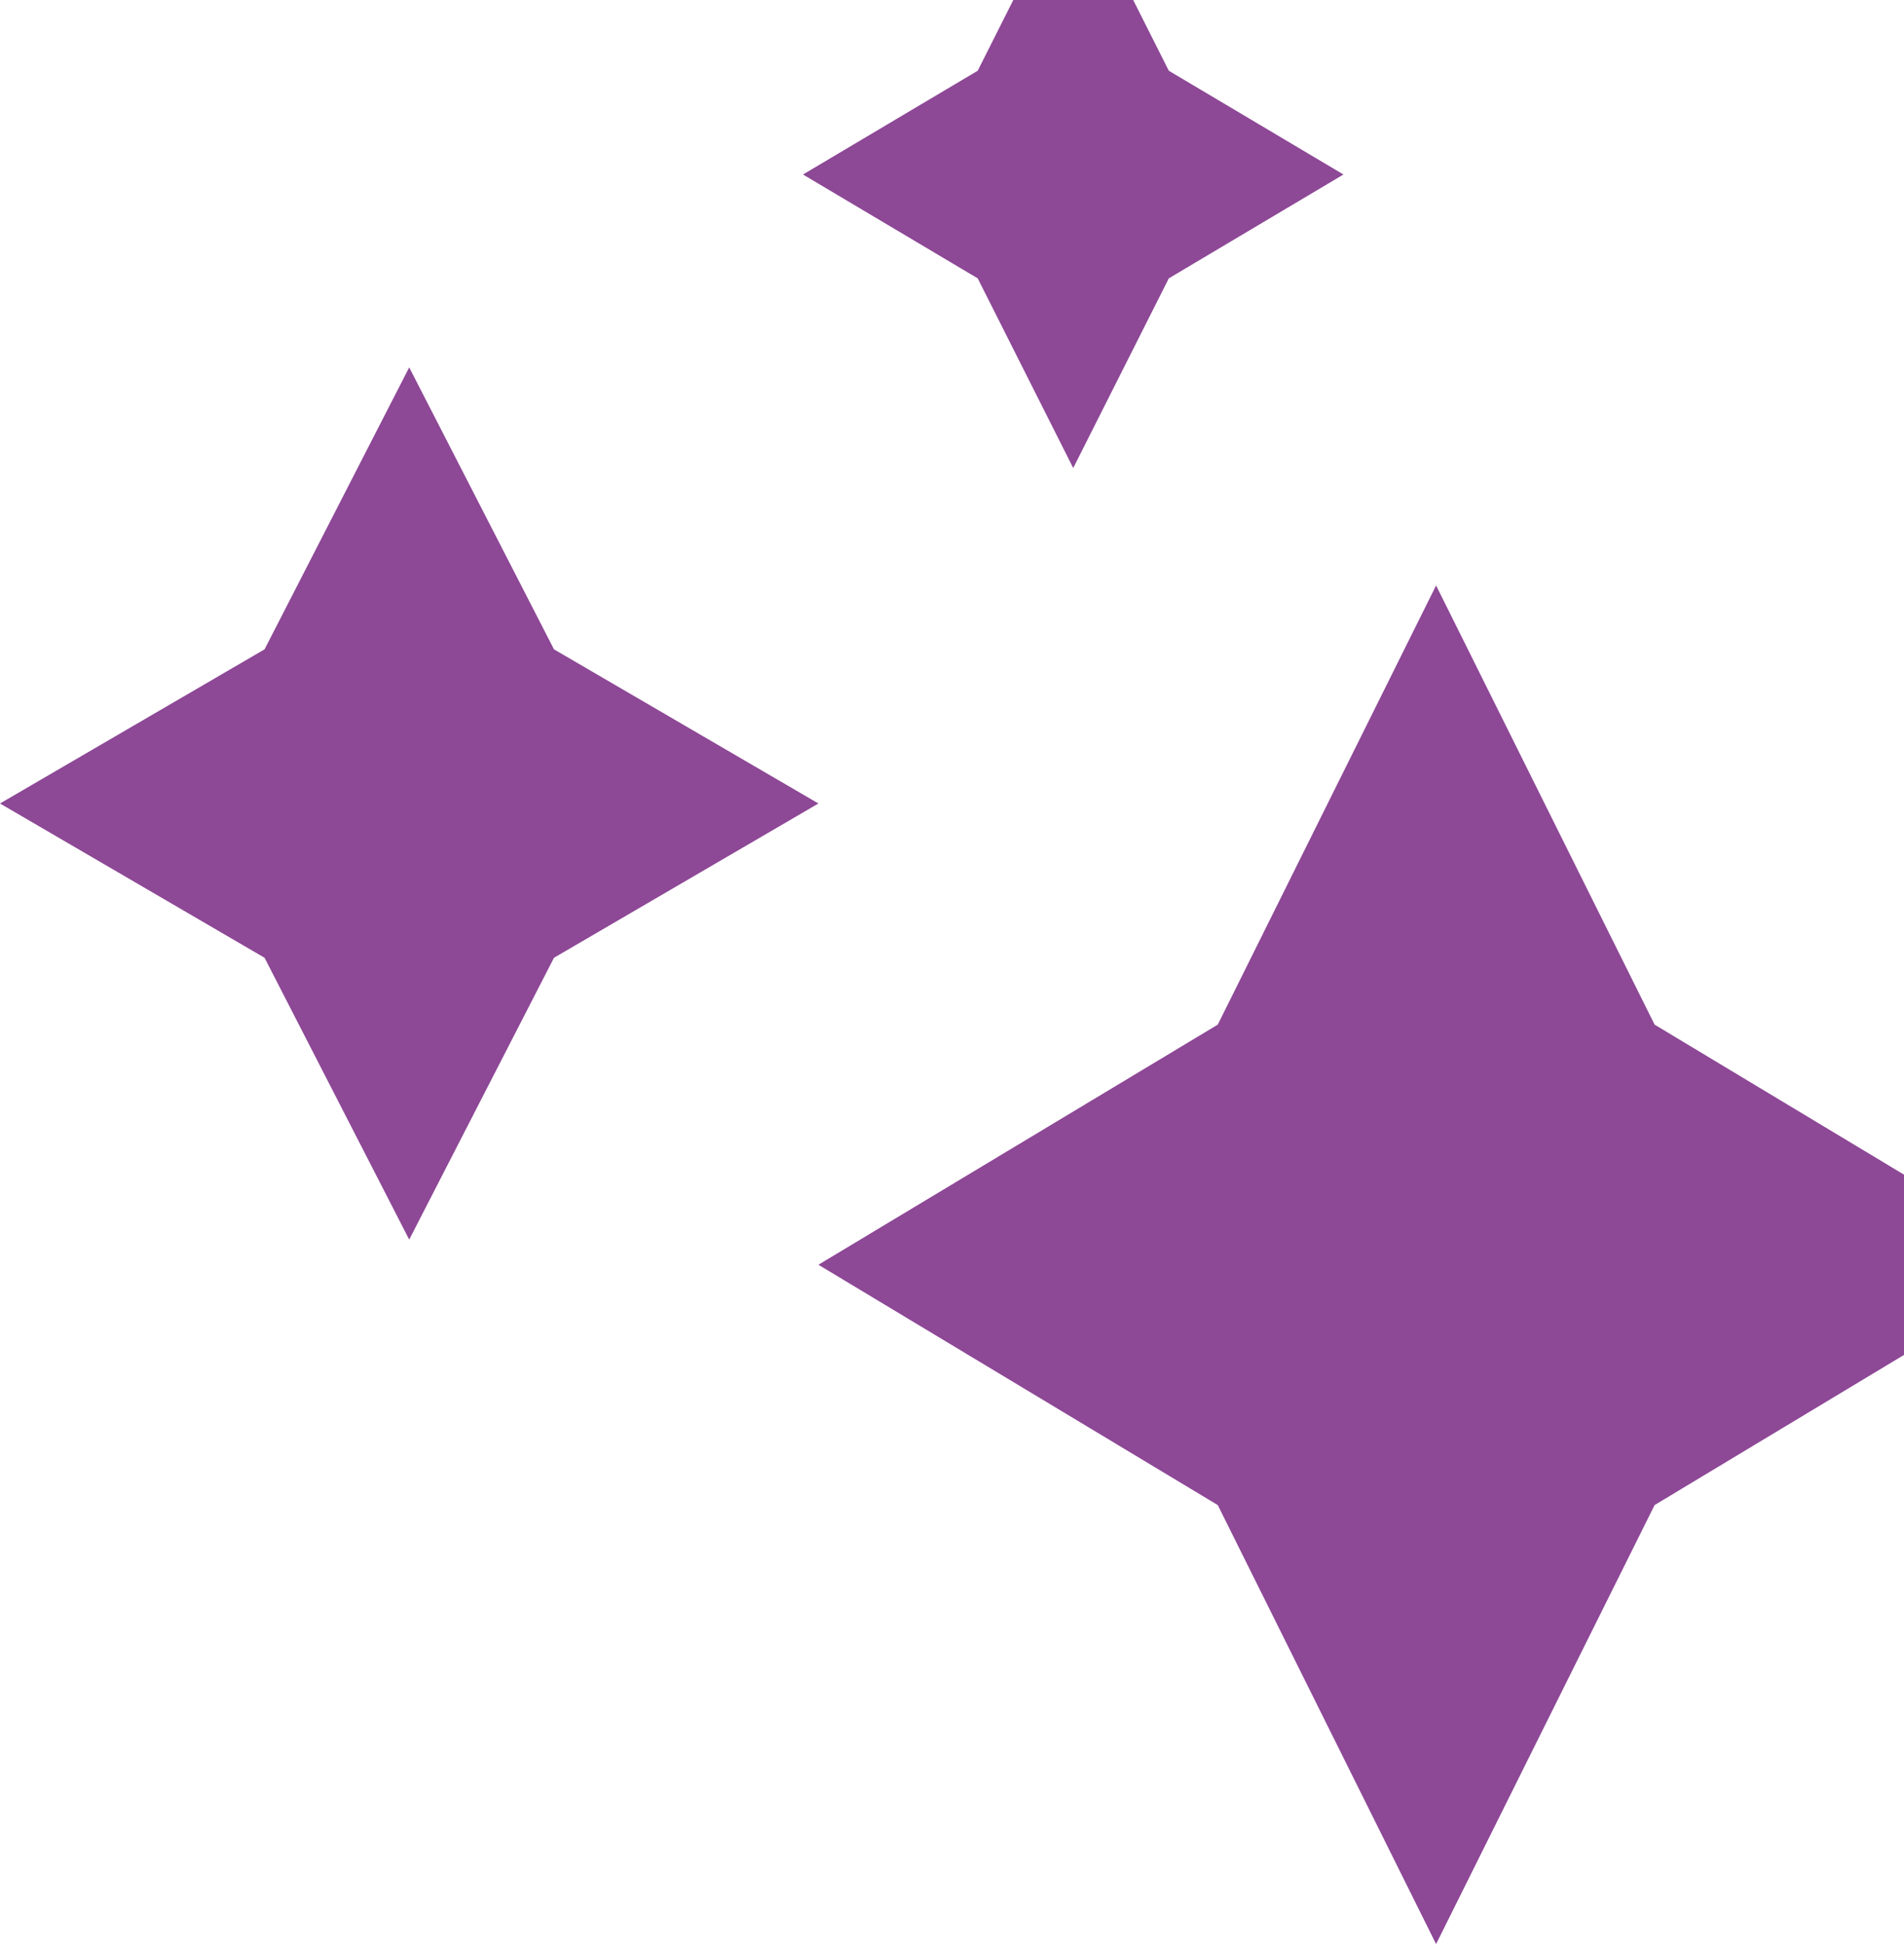 <svg xmlns="http://www.w3.org/2000/svg" fill="none" viewBox="0 0 240 245" height="245" width="240">
<path fill="#8D4896" d="M208.564 189.676L181.02 245L153.499 189.676L103.162 159.39L153.499 129.129L181.02 73.781L208.564 129.129L258.878 159.39L208.564 189.676Z"></path>
<path fill="#8D4896" d="M147.33 35.078L135.28 58.984L123.239 35.078L101.217 21.992L123.239 8.916L135.28 -15L147.33 8.916L169.343 21.992L147.33 35.078Z"></path>
<path fill="#8D4896" d="M69.829 120.703L51.581 156.22L33.348 120.703L0 101.26L33.348 81.833L51.581 46.301L69.829 81.833L103.162 101.26L69.829 120.703Z"></path>
</svg>
